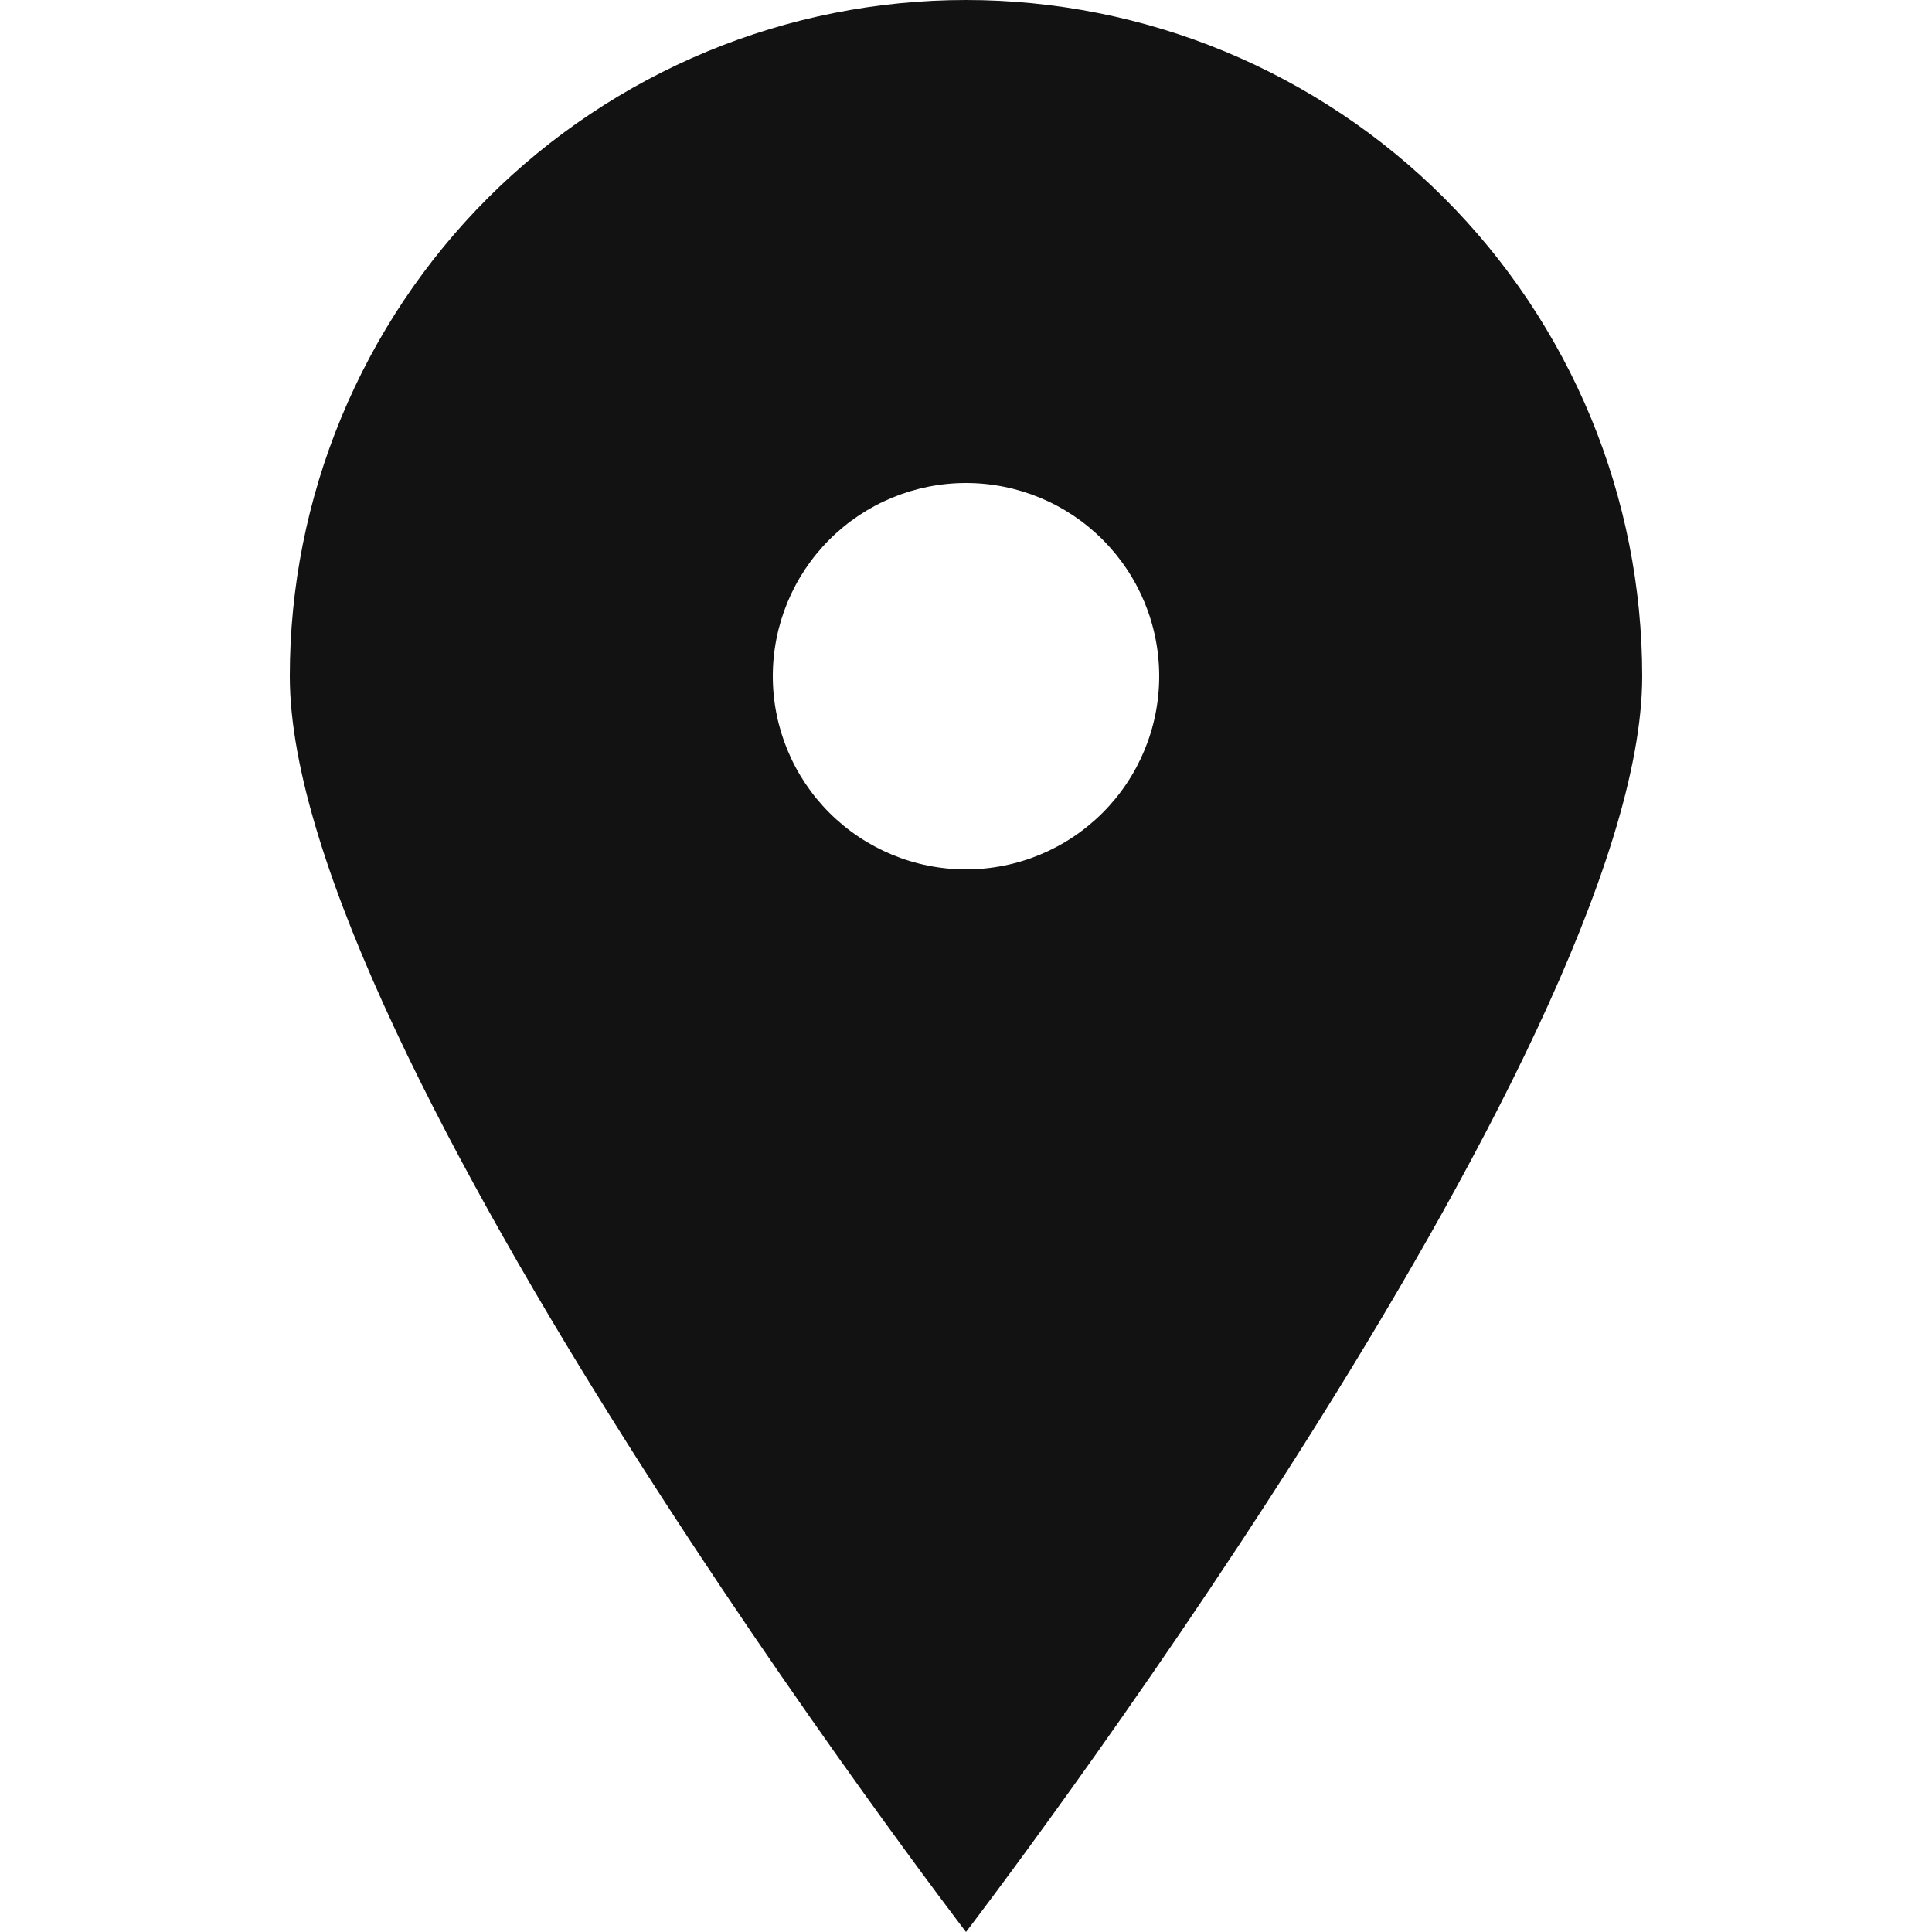 <svg width="24" height="24" viewBox="0 0 24 24" fill="none" xmlns="http://www.w3.org/2000/svg">
<g clip-path="url(#clip0_731_1322)">
<path d="M12 24C12 24 3.6 13.044 3.6 8.4C3.6 7.297 3.817 6.205 4.24 5.185C4.662 4.166 5.28 3.24 6.06 2.46C6.84 1.68 7.766 1.062 8.786 0.639C9.805 0.217 10.897 0 12 0C13.103 0 14.195 0.217 15.215 0.639C16.234 1.062 17.16 1.68 17.94 2.46C18.72 3.24 19.338 4.166 19.761 5.185C20.183 6.205 20.4 7.297 20.4 8.4C20.4 13.044 12 24 12 24ZM12 10.8C12.637 10.8 13.247 10.547 13.697 10.097C14.147 9.647 14.4 9.037 14.4 8.4C14.4 7.763 14.147 7.153 13.697 6.703C13.247 6.253 12.637 6 12 6C11.364 6 10.753 6.253 10.303 6.703C9.853 7.153 9.6 7.763 9.6 8.4C9.6 9.037 9.853 9.647 10.303 10.097C10.753 10.547 11.364 10.8 12 10.8Z" fill="#121212"/>
</g>
<defs>
<clipPath id="clip0_731_1322">
<rect width="24" height="24" fill="white"/>
</clipPath>
</defs>
</svg>
